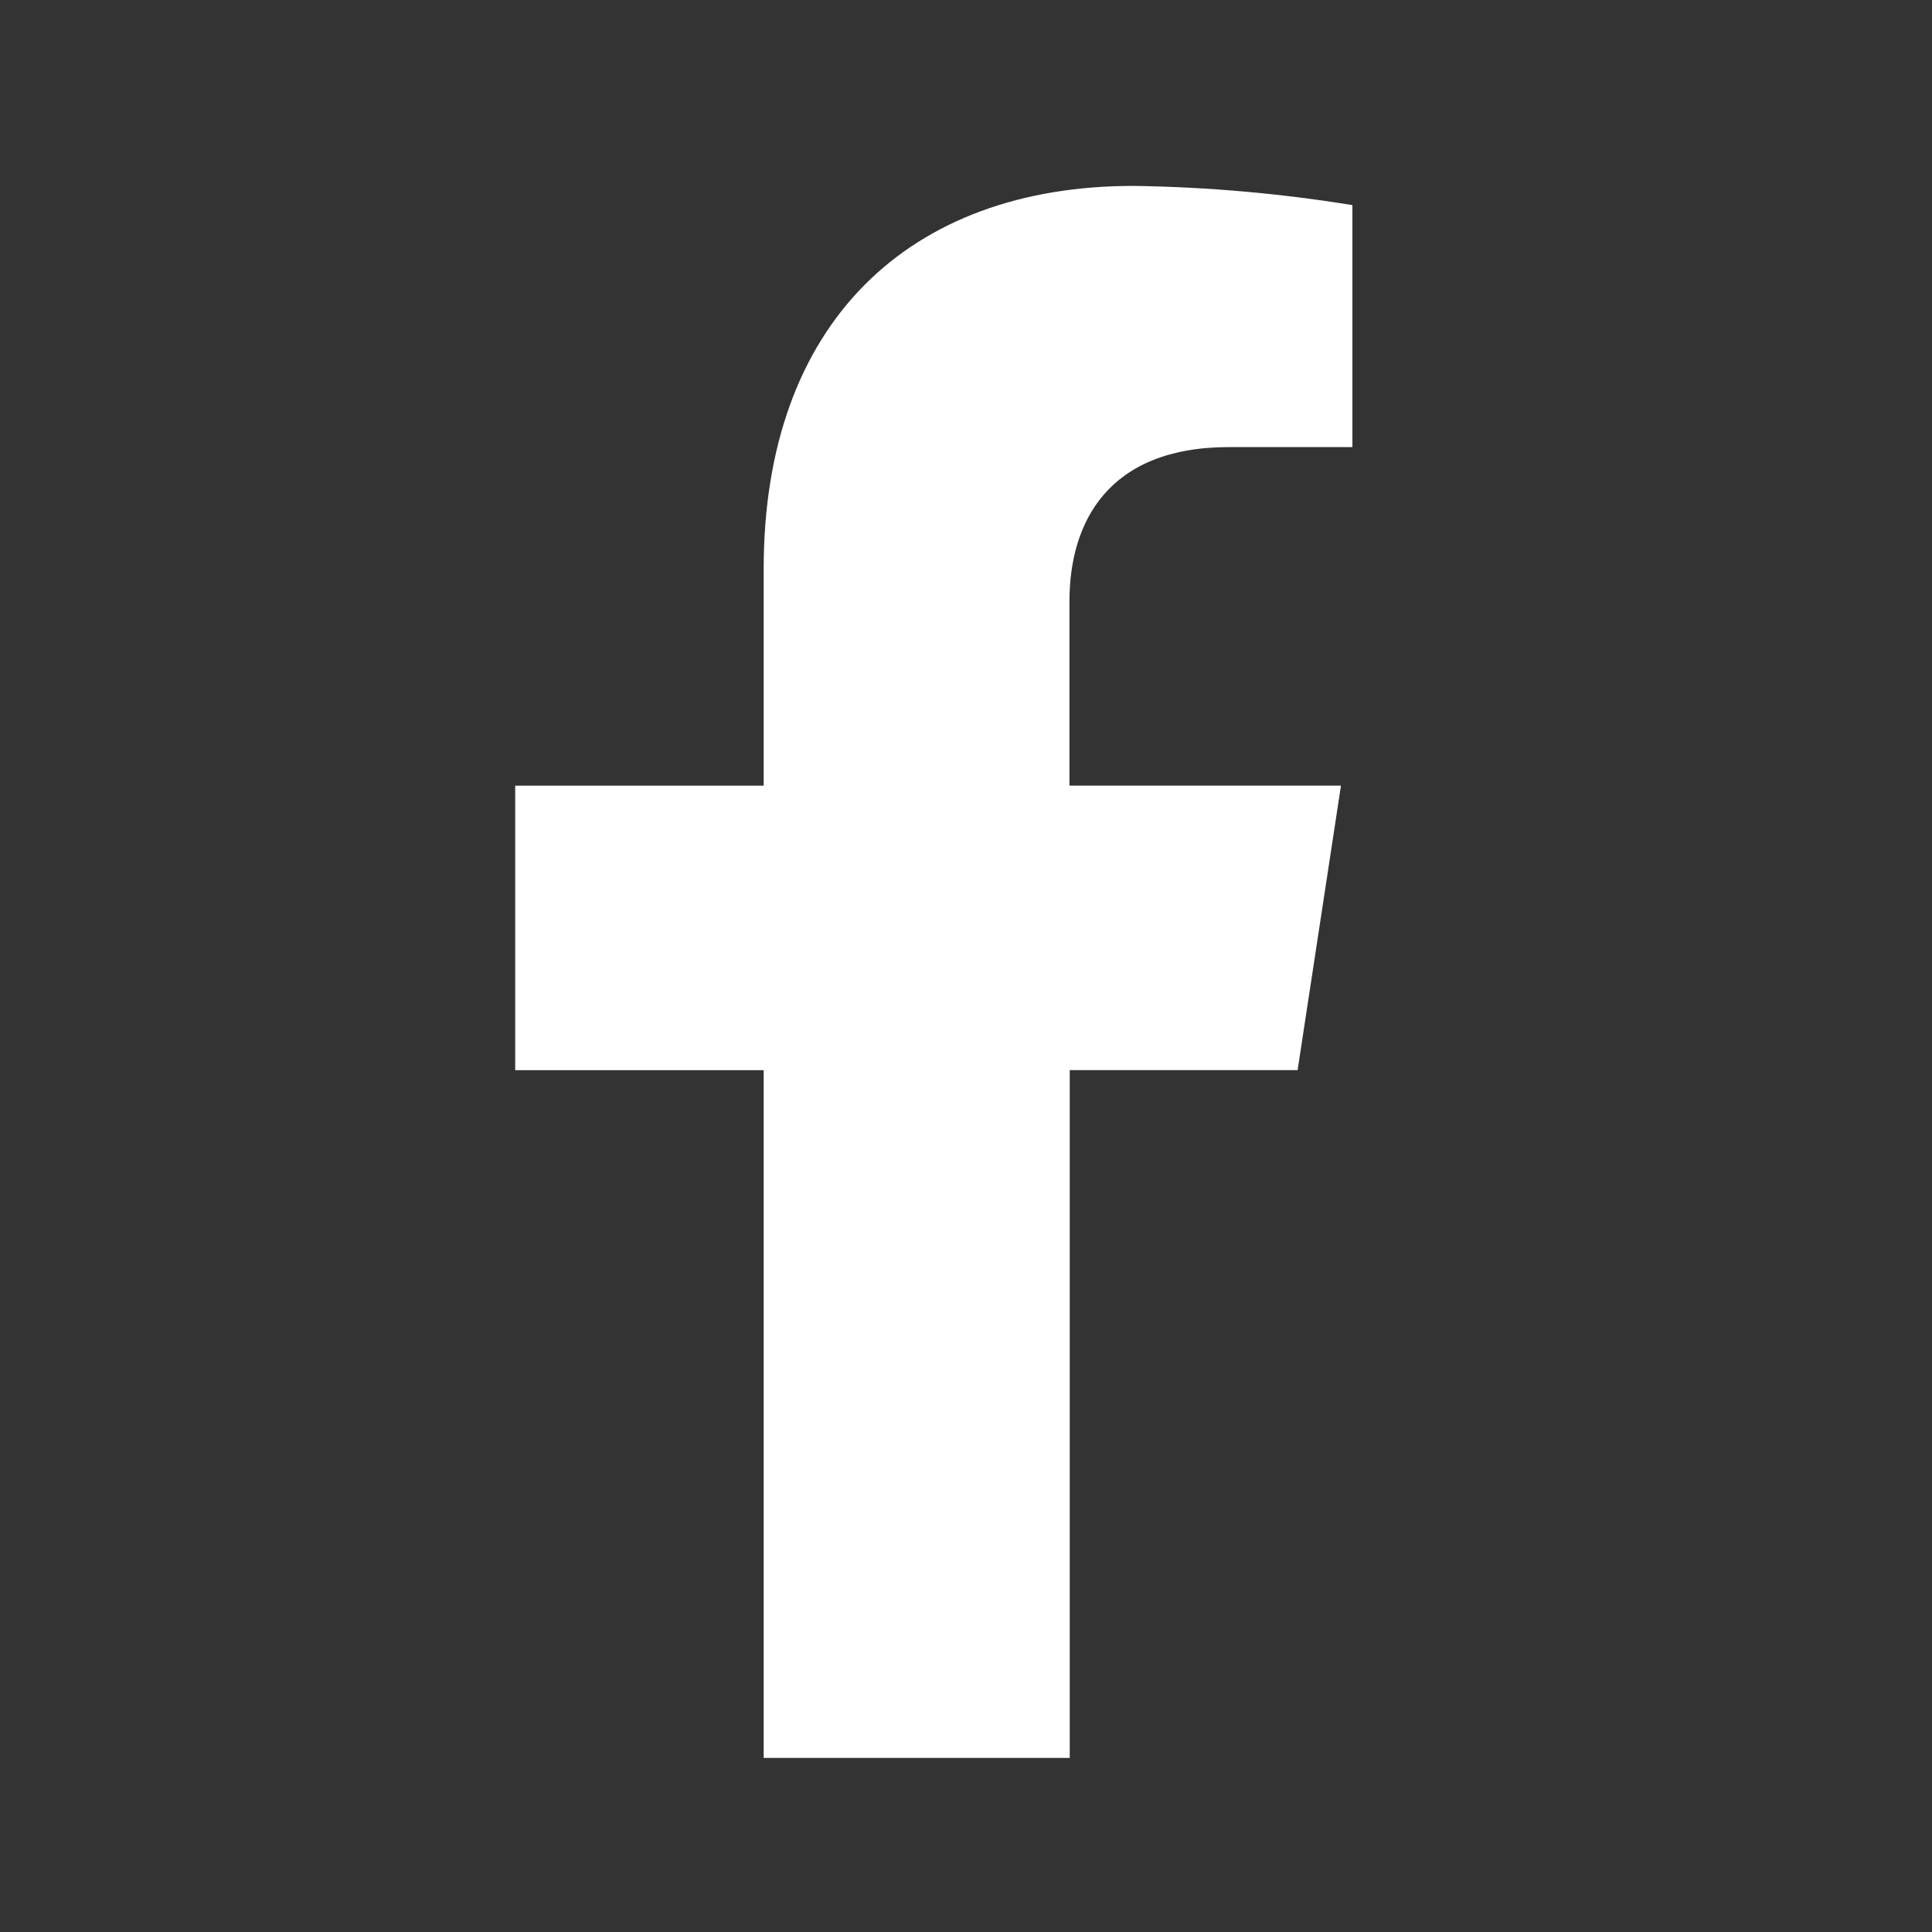 <svg width="36" height="36" viewBox="0 0 36 36" fill="none" xmlns="http://www.w3.org/2000/svg">
<rect x="0" y="0" width="36" height="36" fill="#333333" stroke="none"/>
<path d="M24.179 19.94L24.987 14.639H19.928V11.199C19.928 9.748 20.634 8.331 22.9 8.331H25.2V3.822C23.85 3.603 22.486 3.483 21.119 3.464C16.95 3.464 14.23 6.003 14.23 10.6V14.64H9.6V19.941H14.23V32.756H19.933V19.94H24.179Z" fill="white"/>
</svg>

